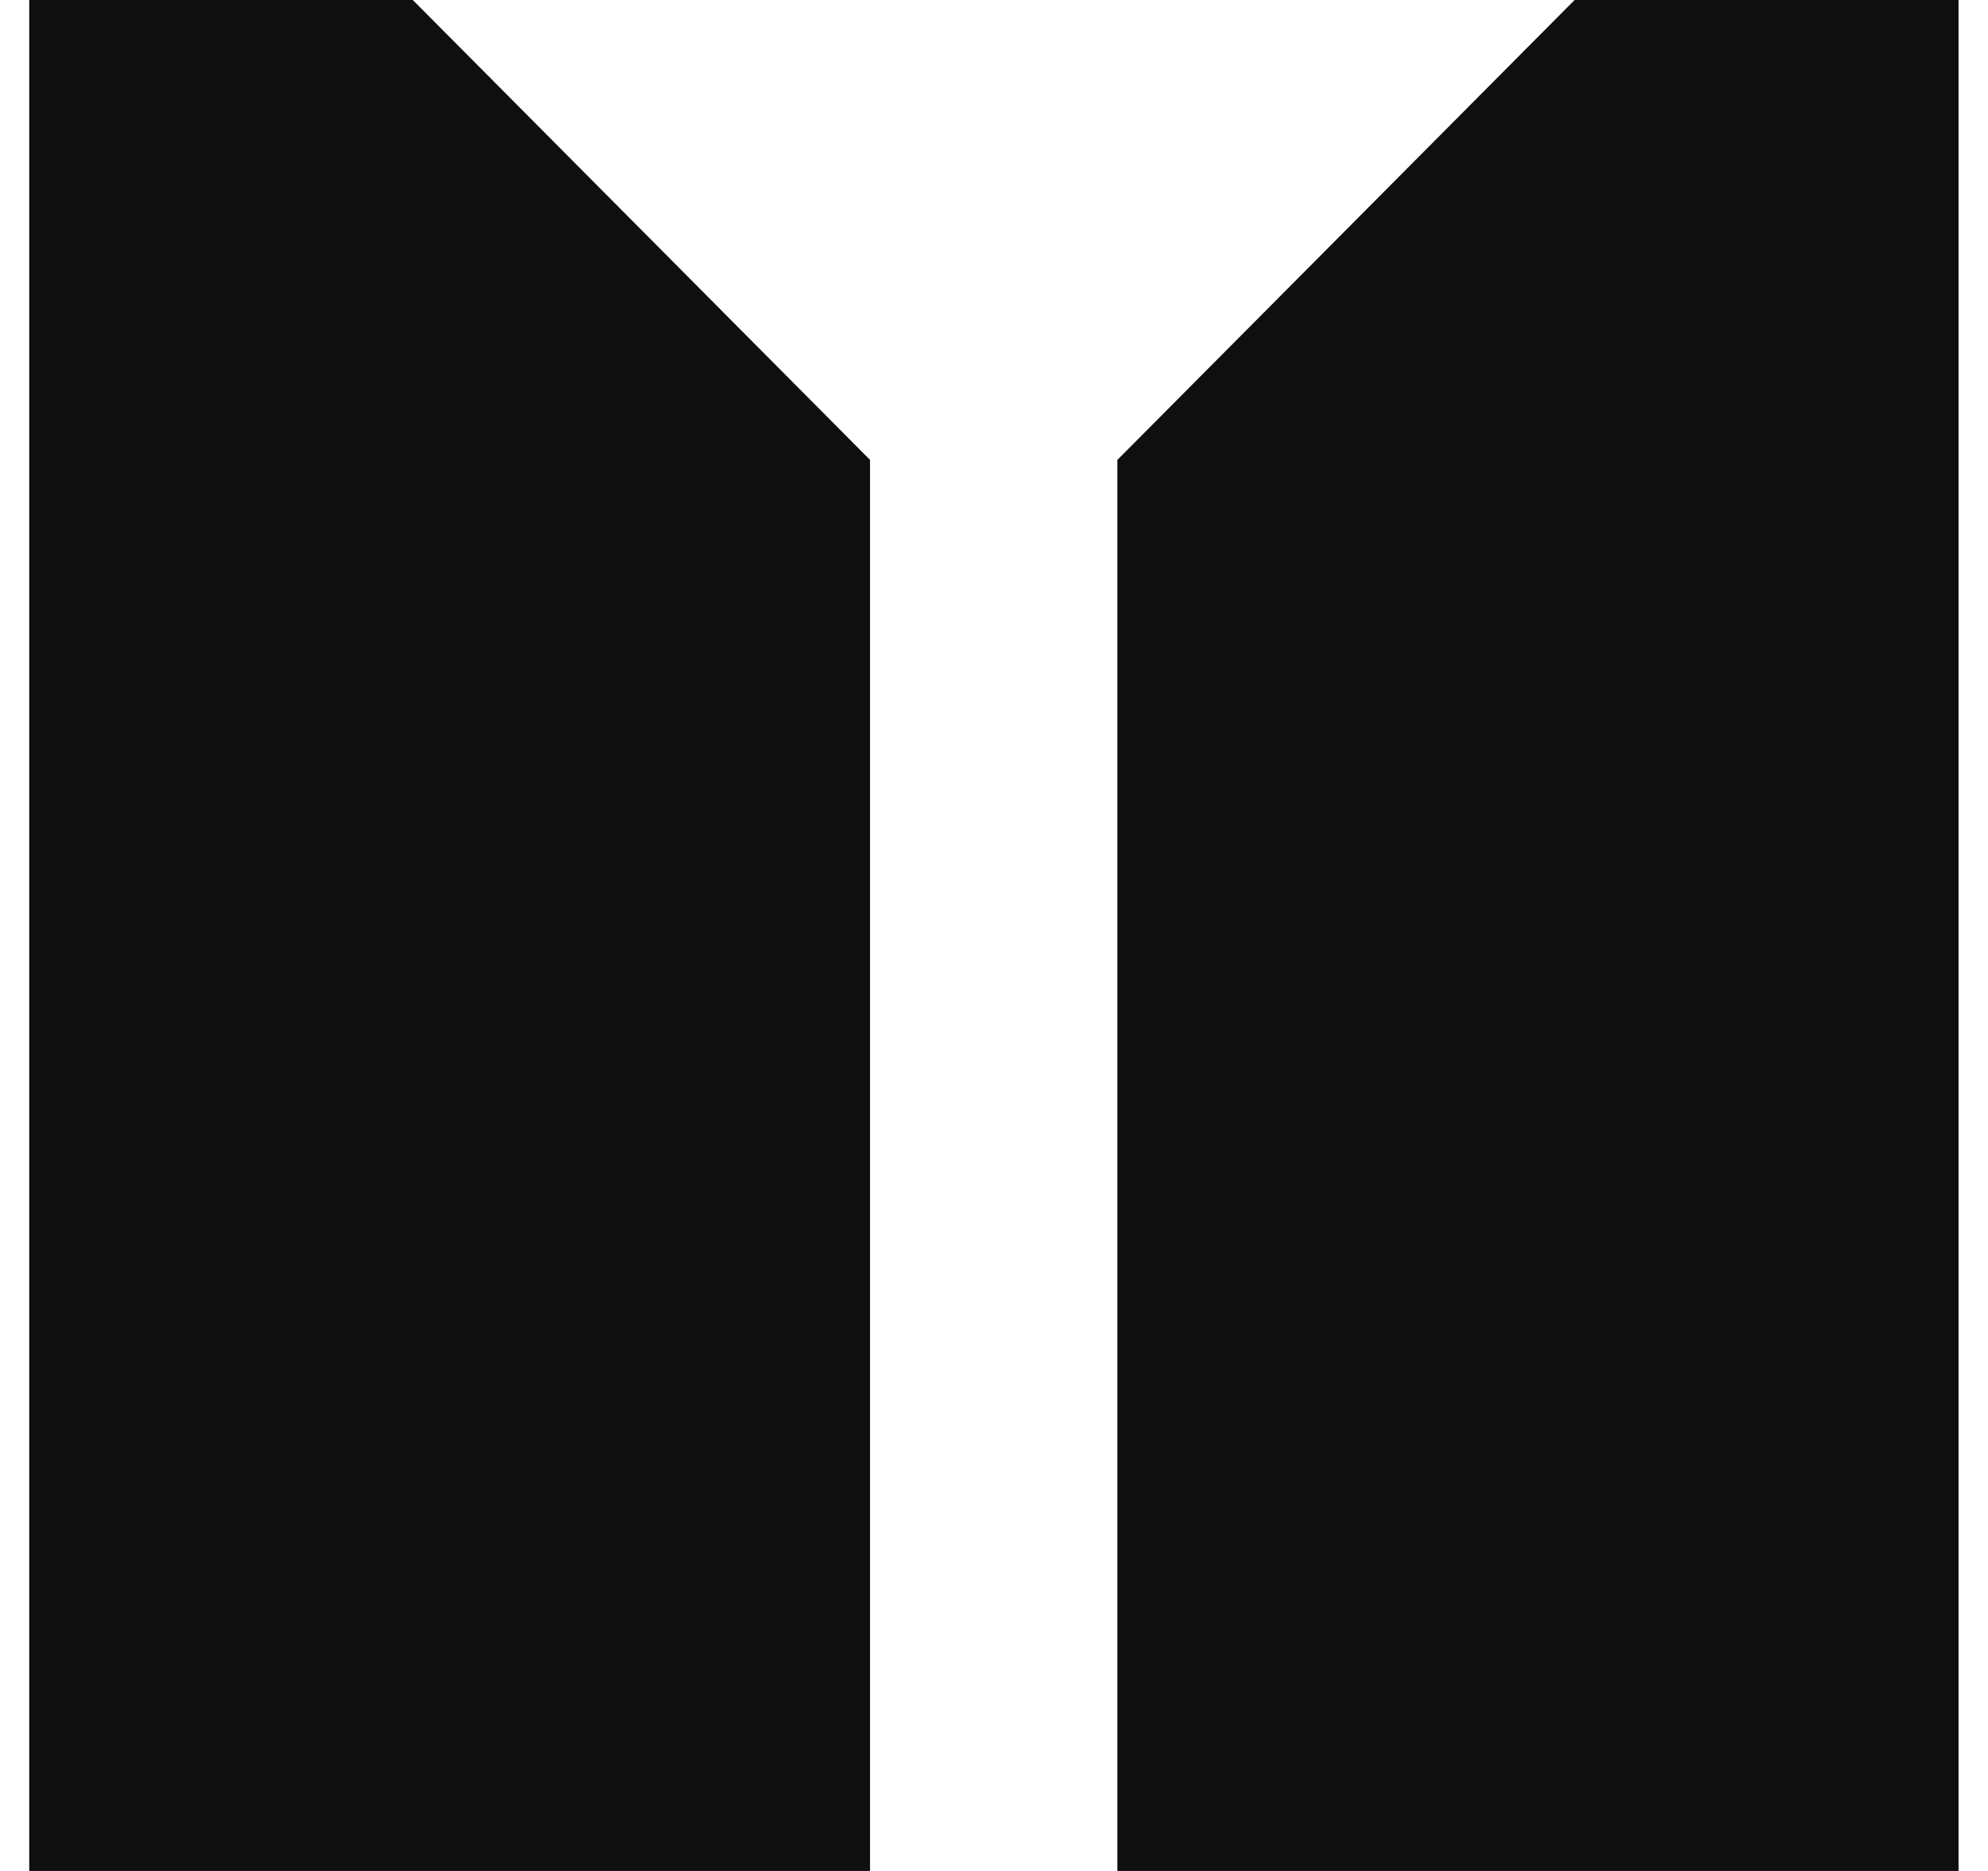 <?xml version="1.0" encoding="UTF-8"?> <svg xmlns="http://www.w3.org/2000/svg" width="17" height="16" viewBox="0 0 17 16" fill="none"><g clip-path="url(#clip0_1120_4266)"><path fill-rule="evenodd" clip-rule="evenodd" d="M0.25 16H7.44V3.933L3.53 0H0.25V16ZM9.555 16H16.748V0H13.465L9.555 3.933V16Z" fill="#0F0F0F"></path></g><defs><clipPath id="clip0_1120_4266"><rect width="17" height="16" fill="white"></rect></clipPath></defs></svg> 